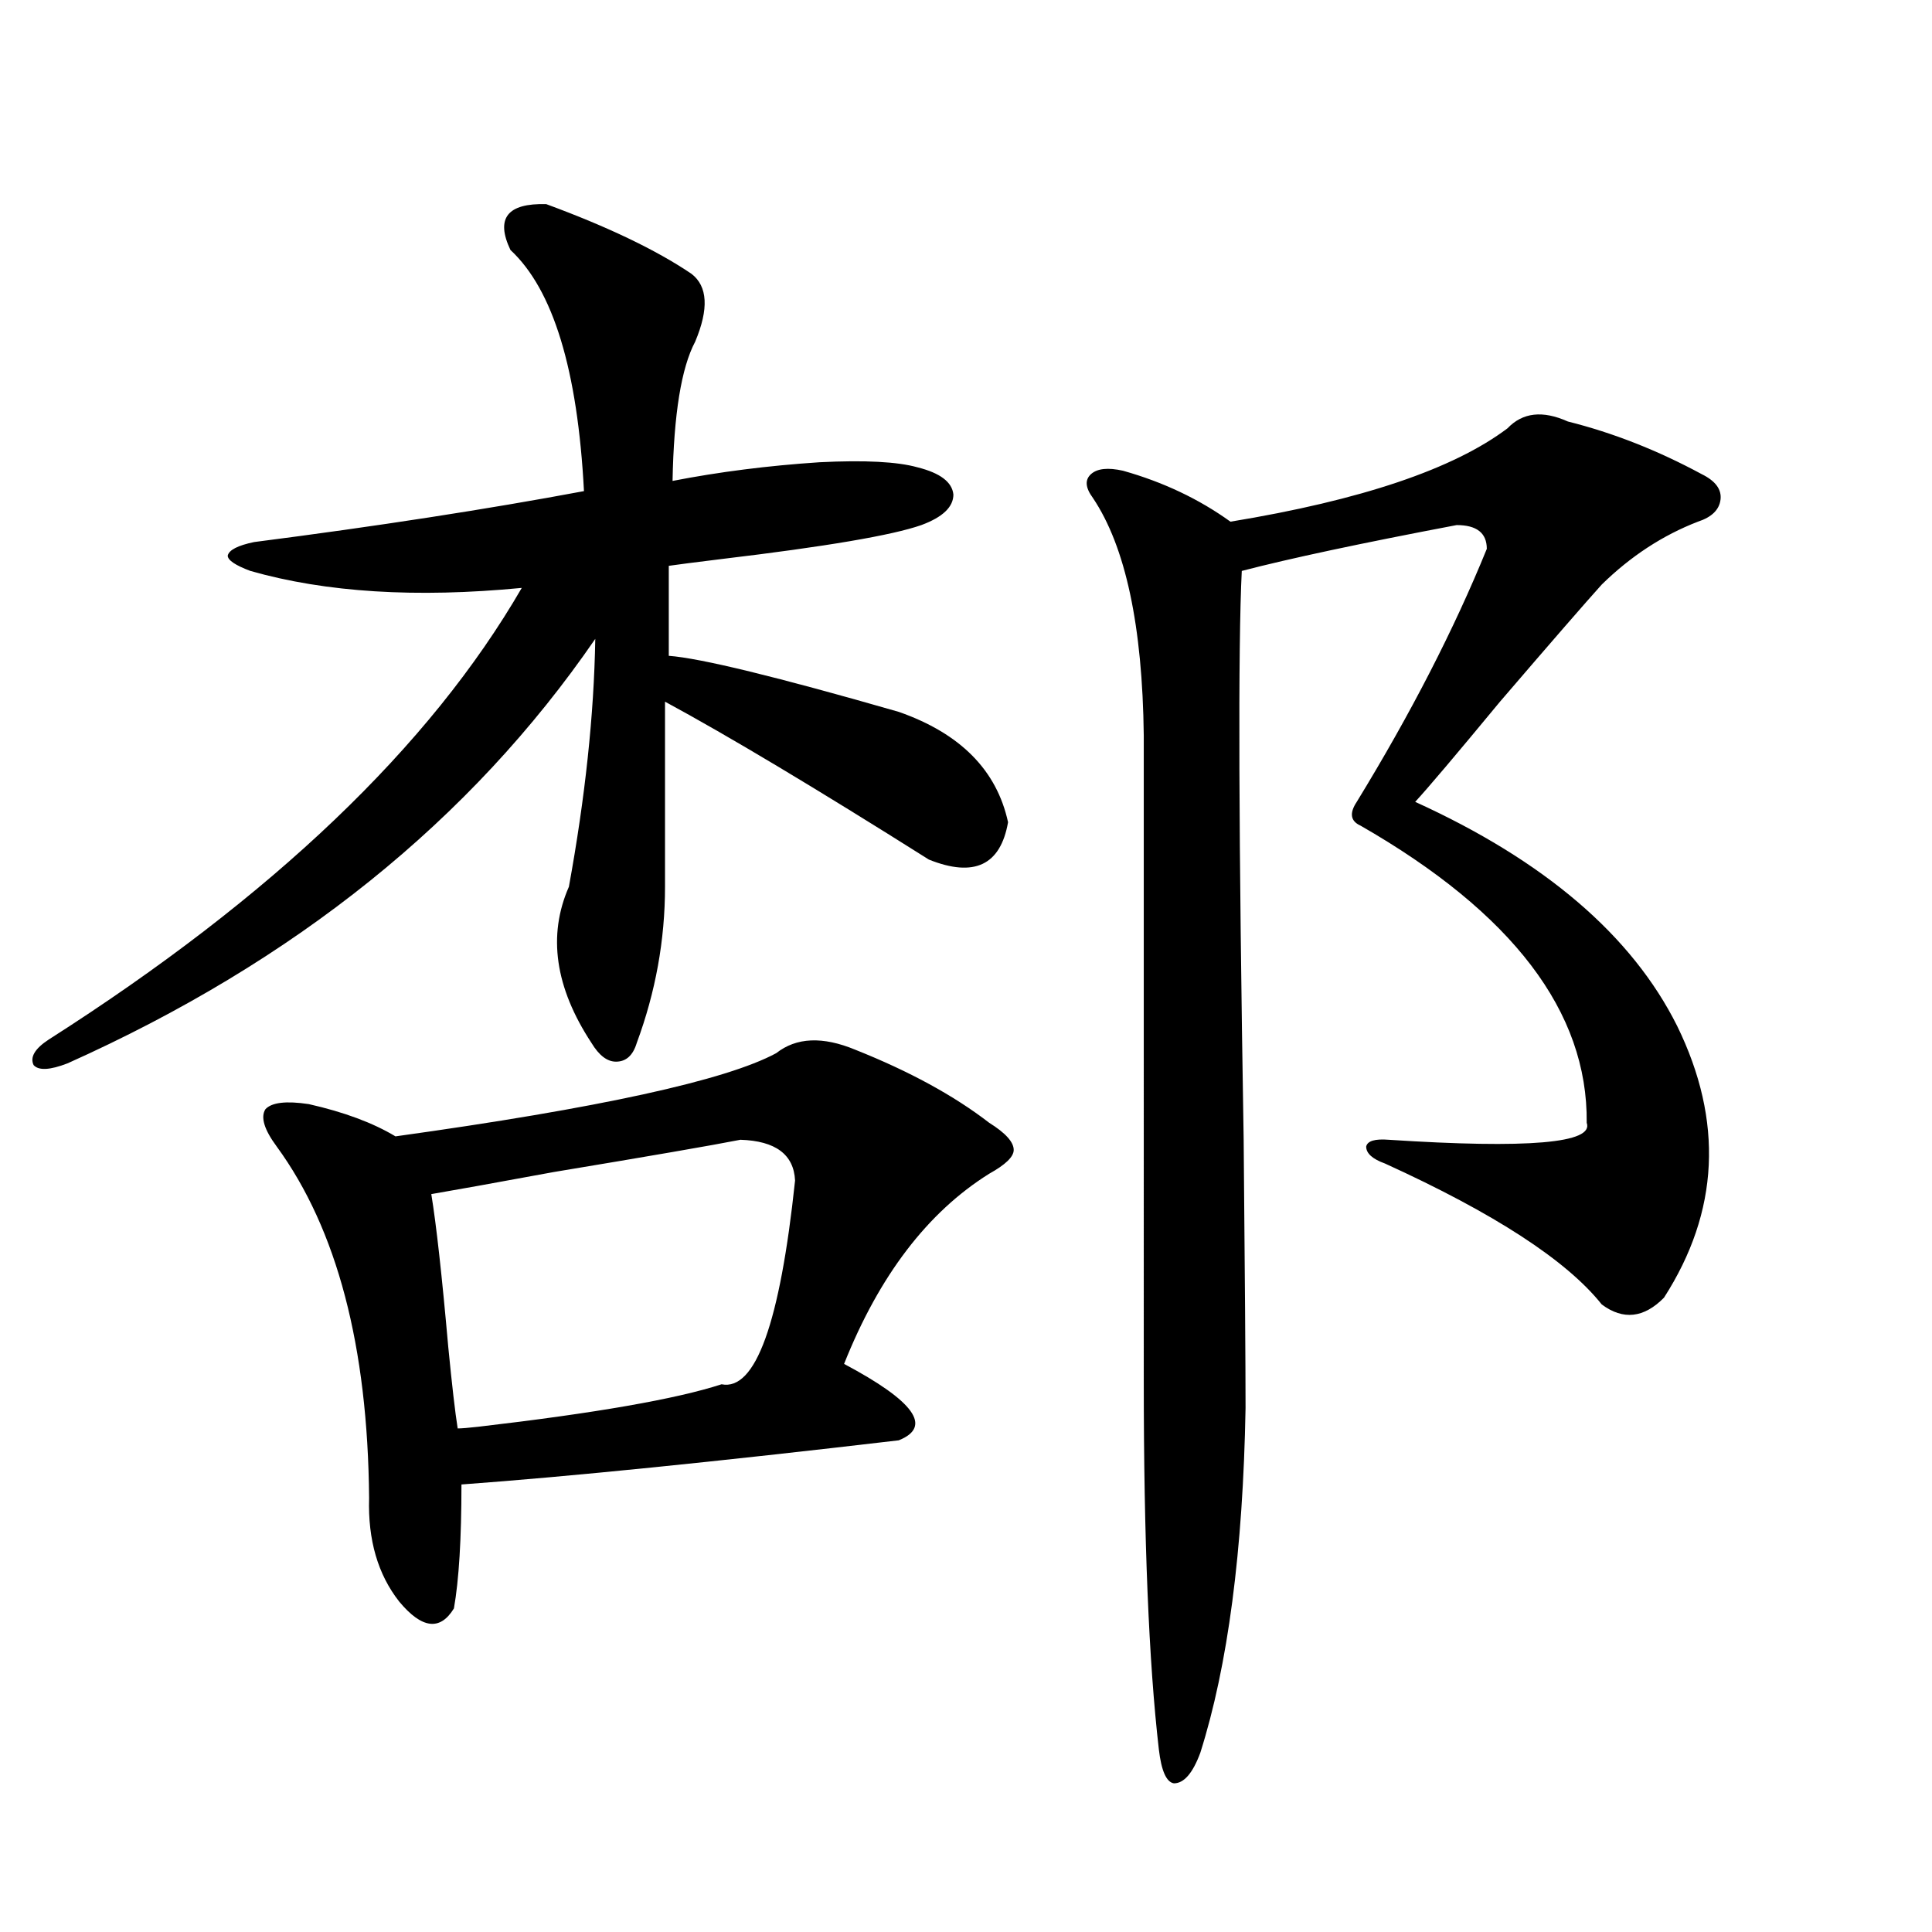 <?xml version="1.0" encoding="utf-8"?>
<!-- Generator: Adobe Illustrator 16.0.0, SVG Export Plug-In . SVG Version: 6.00 Build 0)  -->
<!DOCTYPE svg PUBLIC "-//W3C//DTD SVG 1.1//EN" "http://www.w3.org/Graphics/SVG/1.1/DTD/svg11.dtd">
<svg version="1.1" id="图层_1" xmlns="http://www.w3.org/2000/svg" xmlns:xlink="http://www.w3.org/1999/xlink" x="0px" y="0px"
	 width="1000px" height="1000px" viewBox="0 0 1000 1000" enable-background="new 0 0 1000 1000" xml:space="preserve">
<path d="M282.749,105.664c31.859,11.729,56.904,23.73,75.12,36.035c8.445,6.455,9.101,18.169,1.951,35.156
	c-7.164,13.486-11.066,37.505-11.707,72.07c24.055-4.683,49.42-7.91,76.096-9.668c23.414-1.167,40.319-0.288,50.73,2.637
	c11.707,2.939,17.881,7.622,18.536,14.063c0,6.455-5.533,11.729-16.585,15.82c-14.969,5.273-49.435,11.138-103.412,17.578
	c-14.313,1.758-23.414,2.939-27.316,3.516v46.582c16.25,1.182,55.929,10.85,119.021,29.004
	c31.859,11.138,50.73,30.186,56.584,57.129c-3.902,22.275-17.561,28.716-40.975,19.336c-58.535-36.914-104.067-64.16-136.582-81.738
	v95.801c0,27.549-4.878,54.492-14.634,80.859c-1.951,6.455-5.533,9.668-10.731,9.668c-4.558,0-8.78-3.213-12.683-9.668
	c-18.871-28.701-22.773-55.659-11.707-80.859c8.445-46.279,13.003-89.058,13.658-128.32
	C243.726,424.419,152.661,497.656,34.95,550.391c-9.115,3.516-14.969,3.818-17.561,0.879c-1.951-4.092,0.641-8.486,7.805-13.184
	c115.76-73.828,197.389-151.748,244.872-233.789c-54.633,5.273-101.461,2.349-140.484-8.789c-7.805-2.925-11.707-5.562-11.707-7.91
	c0.641-2.925,5.198-5.273,13.658-7.031c63.733-8.198,120.638-16.987,170.728-26.367c-3.262-62.69-15.944-104.287-38.048-124.805
	C256.408,112.998,262.582,105.088,282.749,105.664z M442.745,543.359c27.957,11.138,51.051,23.73,69.267,37.793
	c8.445,5.273,12.683,9.971,12.683,14.063c0,3.516-4.237,7.622-12.683,12.305c-31.874,19.927-56.919,52.734-75.12,98.438
	c36.417,19.336,45.853,32.52,28.292,39.551c-94.967,11.138-170.407,18.76-226.336,22.852c0,28.125-1.311,49.521-3.902,64.16
	c-7.164,11.715-16.585,10.547-28.292-3.516c-11.066-14.063-16.265-31.929-15.609-53.613
	c-0.655-78.511-16.585-139.155-47.804-181.934c-6.509-8.789-8.46-15.229-5.854-19.336c3.247-3.516,10.731-4.395,22.438-2.637
	c18.201,4.106,33.17,9.668,44.877,16.699c105.363-14.639,171.048-29.004,197.068-43.066
	C412.167,536.919,425.825,536.328,442.745,543.359z M223.238,618.066c2.592,15.82,5.519,42.188,8.78,79.102
	c1.951,19.927,3.567,33.989,4.878,42.188c1.951,0,5.519-0.288,10.731-0.879c60.486-7.031,102.437-14.351,125.851-21.973
	c17.561,3.516,30.243-31.641,38.048-105.469c-0.655-13.472-10.091-20.503-28.292-21.094c-14.969,2.939-47.163,8.501-96.583,16.699
	C254.777,612.505,233.635,616.309,223.238,618.066z M811.517,218.164c23.414,5.864,46.493,14.941,69.267,27.246
	c7.149,3.516,10.396,7.91,9.756,13.184c-0.655,5.273-4.558,9.092-11.707,11.426c-18.216,7.031-34.801,17.881-49.755,32.52
	c-8.46,9.38-26.021,29.595-52.682,60.645c-22.773,27.549-37.407,44.824-43.901,51.855c66.98,30.474,112.192,69.146,135.606,116.016
	c24.055,49.219,21.783,96.104-6.829,140.625c-10.411,10.547-21.143,11.729-32.194,3.516
	c-18.216-22.852-55.608-47.158-112.192-72.949c-6.509-2.334-9.756-5.273-9.756-8.789c0.641-2.925,4.543-4.092,11.707-3.516
	c72.193,4.697,106.339,1.758,102.437-8.789c0.641-57.417-38.383-108.682-117.07-153.809c-5.213-2.334-5.854-6.44-1.951-12.305
	c27.957-45.703,50.396-89.346,67.315-130.957c0-8.198-5.213-12.305-15.609-12.305c-49.435,9.38-86.507,17.29-111.217,23.73
	c-1.951,38.672-1.631,136.821,0.976,294.434c0.641,70.313,0.976,116.606,0.976,138.867c-1.311,73.828-9.115,133.292-23.414,178.418
	c-3.902,10.547-8.46,15.82-13.658,15.82c-3.902-0.59-6.509-6.454-7.805-17.578c-5.213-45.126-7.805-108.682-7.805-190.723V380.762
	c-0.655-56.826-9.436-97.847-26.341-123.047c-3.902-5.273-4.237-9.365-0.976-12.305c3.247-2.925,8.78-3.516,16.585-1.758
	c20.808,5.864,39.344,14.653,55.608,26.367c67.636-11.123,115.439-27.246,143.411-48.34
	C788.103,213.481,798.499,212.314,811.517,218.164z"/>
</svg>

